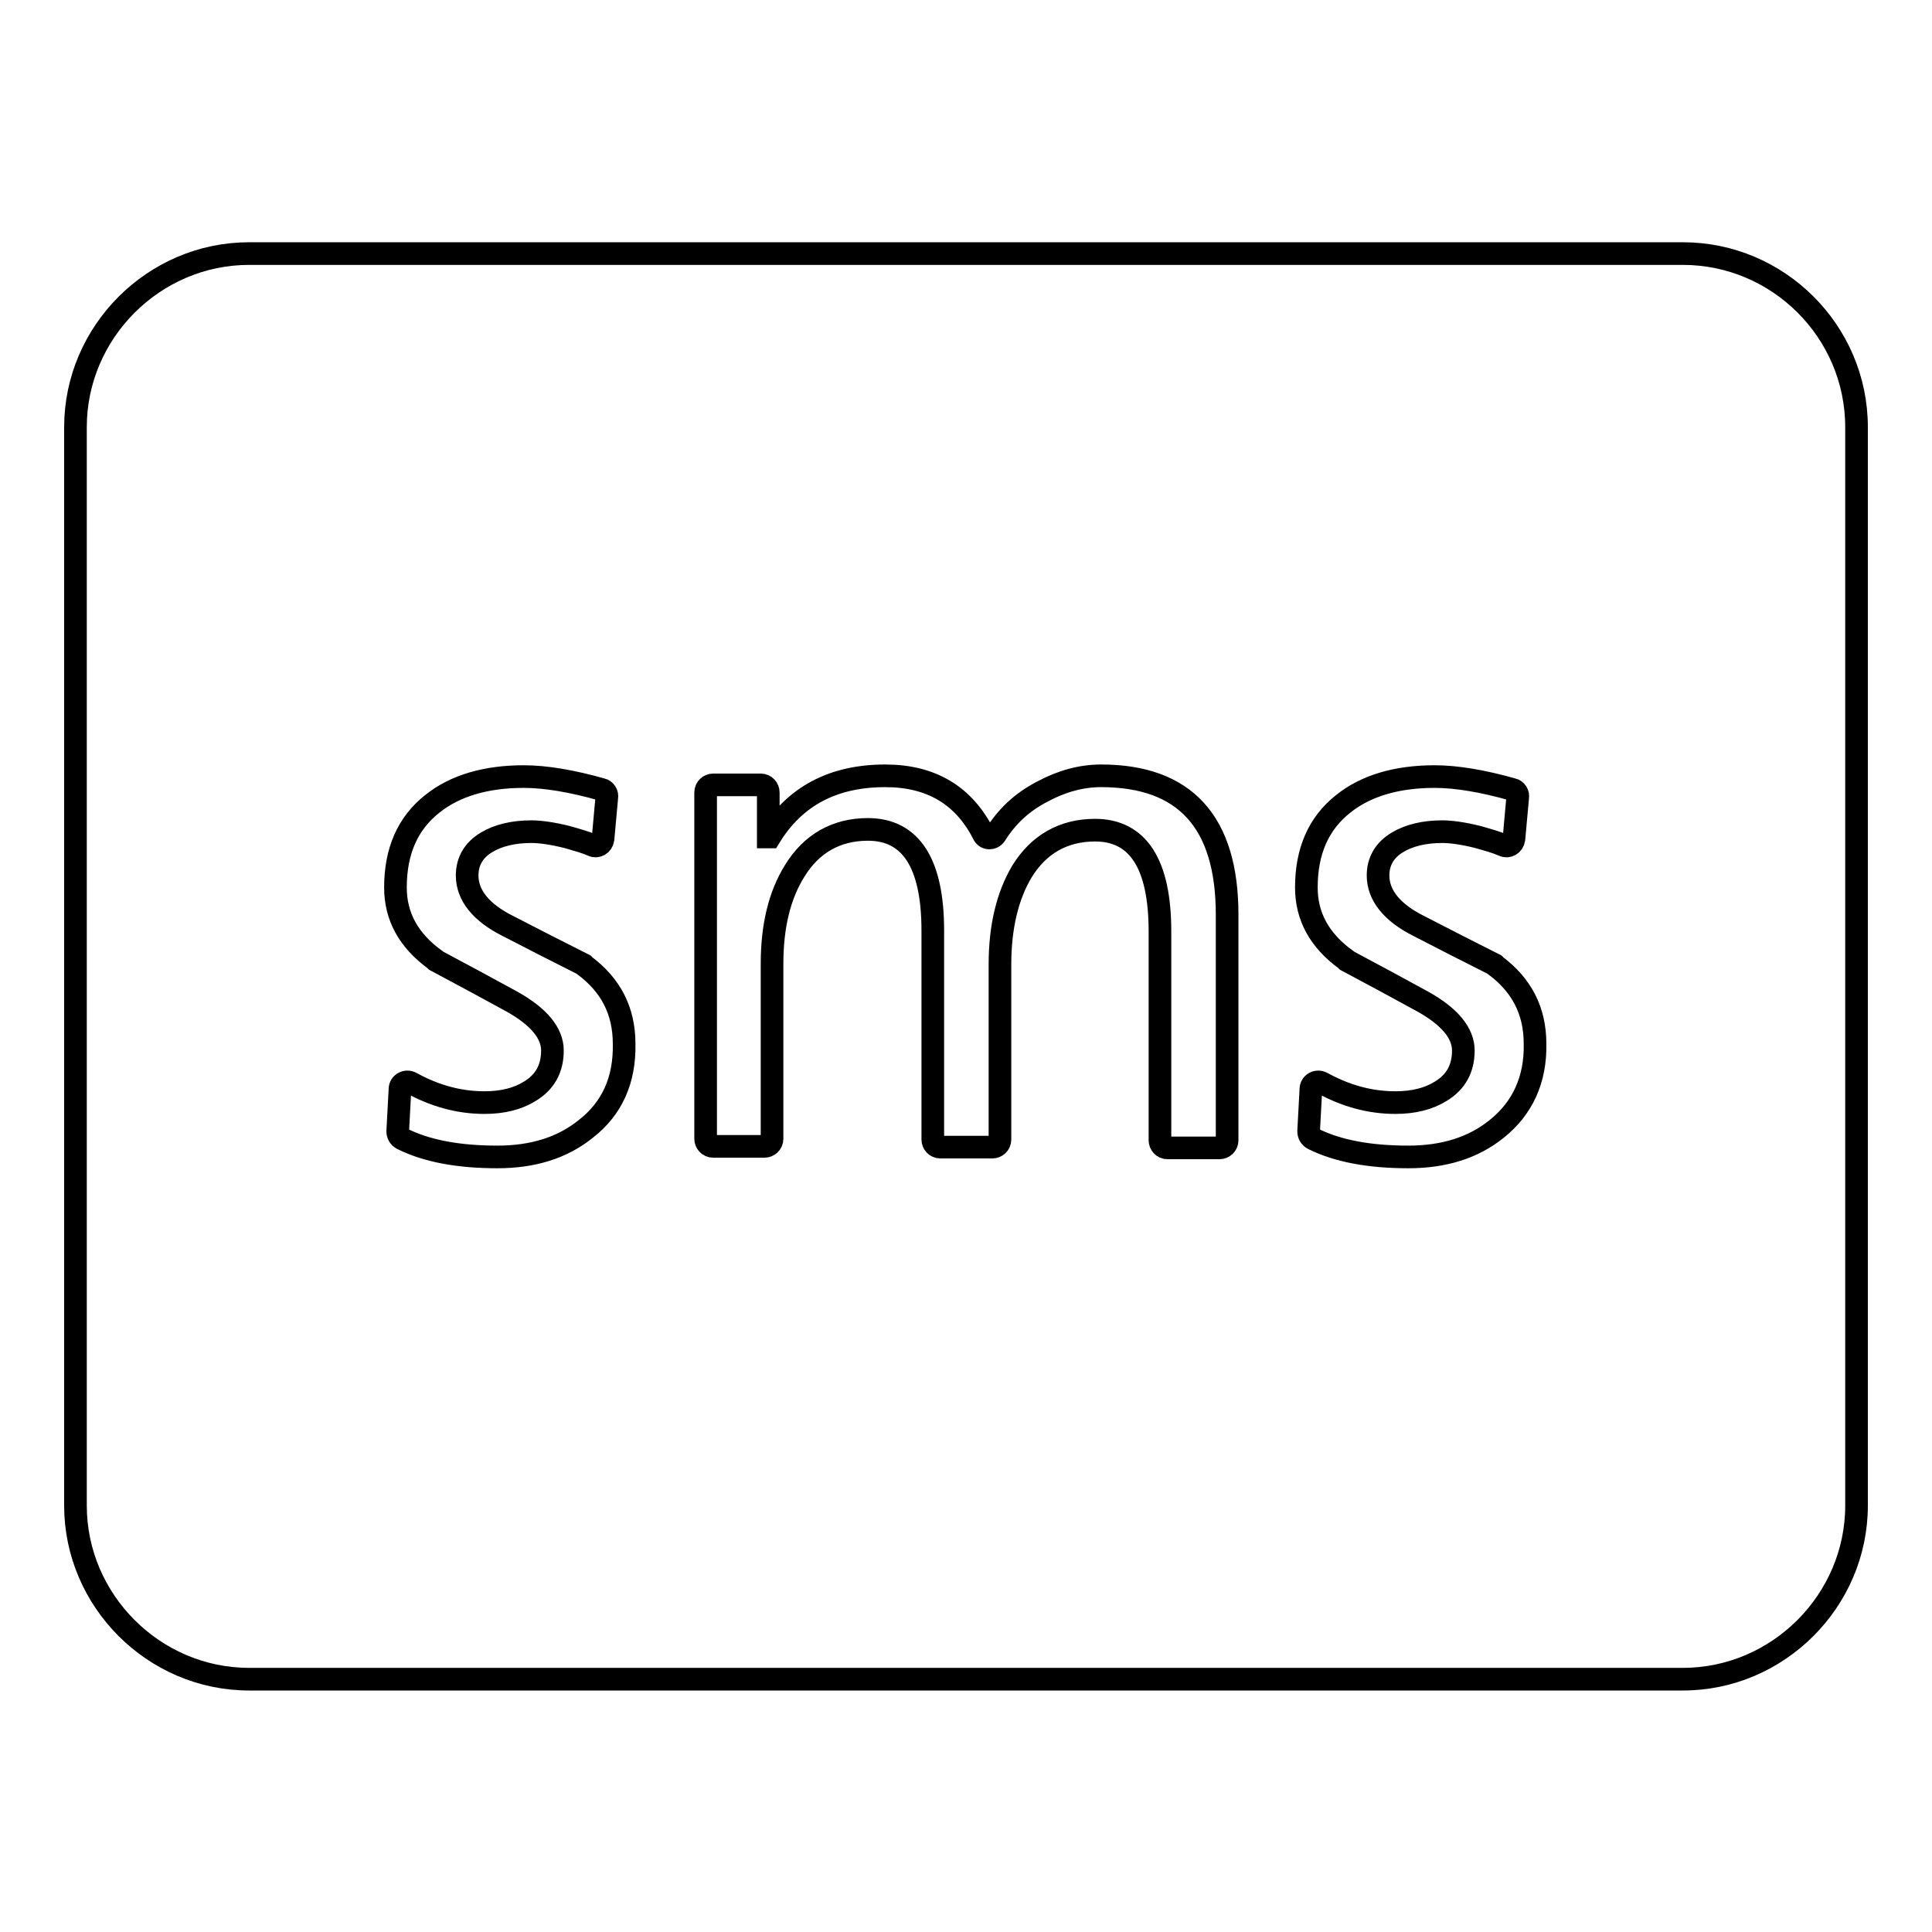 <?xml version="1.0" encoding="utf-8"?>
<!-- Svg Vector Icons : http://www.onlinewebfonts.com/icon -->
<!DOCTYPE svg PUBLIC "-//W3C//DTD SVG 1.1//EN" "http://www.w3.org/Graphics/SVG/1.1/DTD/svg11.dtd">
<svg version="1.1" xmlns="http://www.w3.org/2000/svg" xmlns:xlink="http://www.w3.org/1999/xlink" x="0px" y="0px" viewBox="0 0 256 256" enable-background="new 0 0 256 256" xml:space="preserve">
<g><g><path stroke-width="3" fill-opacity="0" stroke="#000000"  d="M223,33.6H33c-12.6,0-23,10.4-23,23v142.9c0,12.6,10.4,23,23,23h190c12.6,0,23-10.4,23-23V56.6C246,43.9,235.6,33.6,223,33.6z M77.6,149.6c-3.1,2.5-7,3.7-11.7,3.7c-5.2,0-9.4-0.8-12.6-2.4c-0.4-0.2-0.6-0.6-0.6-1l0.3-5.6c0-0.7,0.8-1.2,1.5-0.8c3.1,1.7,6.3,2.6,9.7,2.6c2.4,0,4.4-0.5,6-1.5c2-1.2,3-3,3-5.4c0-2.3-1.8-4.5-5.4-6.5c-3.3-1.8-6.6-3.6-10-5.4c0,0-0.1,0-0.1-0.1c-3.6-2.6-5.3-5.8-5.3-9.6c0-4.8,1.6-8.5,4.9-11.1c3-2.4,7.1-3.6,12.1-3.6c2.9,0,6.4,0.6,10.3,1.7c0.5,0.1,0.8,0.6,0.7,1.1l-0.5,5.5c-0.1,0.7-0.8,1.1-1.4,0.8c-0.9-0.4-2-0.7-3.4-1.1c-2-0.5-3.6-0.7-4.7-0.7c-2.4,0-4.4,0.5-5.9,1.4c-1.7,1-2.6,2.5-2.6,4.4c0,2.6,1.8,4.9,5.4,6.7c3.3,1.7,6.6,3.4,10,5.1c0,0,0.1,0,0.1,0.1c3.5,2.6,5.3,6,5.3,10.4C82.8,143.1,81.1,146.9,77.6,149.6z M162.6,151.1c0,0.6-0.5,1-1,1h-6.9c-0.6,0-1-0.5-1-1v-27.7c0-8.9-2.9-13.4-8.6-13.4c-4.2,0-7.5,1.9-9.7,5.5c-1.9,3.2-2.9,7.3-2.9,12.3v23.2c0,0.6-0.5,1-1,1h-6.9c-0.6,0-1-0.5-1-1v-27.7c0-8.9-2.9-13.4-8.6-13.4c-4.2,0-7.5,1.9-9.7,5.5c-2,3.2-3,7.3-3,12.3v23.2c0,0.6-0.5,1-1,1h-6.8c-0.6,0-1-0.5-1-1V105c0-0.6,0.5-1,1-1h6.3c0.6,0,1,0.5,1,1v5.9h0.2c3.3-5.4,8.4-8.1,15.3-8.1c6.1,0,10.4,2.6,13,7.7c0.3,0.7,1.2,0.7,1.6,0.1c1.5-2.4,3.5-4.3,6.2-5.7c2.6-1.4,5.2-2.1,7.8-2.1c11.1,0,16.7,6.1,16.7,18.4L162.6,151.1L162.6,151.1z M198.3,149.6c-3.1,2.5-7,3.7-11.7,3.7c-5.2,0-9.4-0.8-12.6-2.4c-0.4-0.2-0.6-0.6-0.6-1l0.3-5.6c0-0.7,0.8-1.2,1.5-0.8c3.1,1.7,6.3,2.6,9.7,2.6c2.4,0,4.4-0.5,6-1.5c2-1.2,3-3,3-5.4c0-2.3-1.8-4.5-5.4-6.5c-3.3-1.8-6.6-3.6-10-5.4c0,0-0.1,0-0.1-0.1c-3.6-2.6-5.3-5.8-5.3-9.6c0-4.8,1.6-8.5,4.9-11.1c3-2.4,7.1-3.6,12.1-3.6c2.9,0,6.4,0.6,10.3,1.7c0.5,0.1,0.8,0.6,0.7,1.1l-0.5,5.5c-0.1,0.7-0.8,1.1-1.4,0.8c-0.9-0.4-2-0.7-3.4-1.1c-2-0.5-3.6-0.7-4.7-0.7c-2.4,0-4.4,0.5-5.9,1.4c-1.7,1-2.6,2.5-2.6,4.4c0,2.6,1.8,4.9,5.4,6.7c3.3,1.7,6.6,3.4,10,5.1c0,0,0.1,0,0.1,0.1c3.5,2.6,5.3,6,5.3,10.4C203.5,143.1,201.7,146.9,198.3,149.6z"/></g></g>
</svg>
